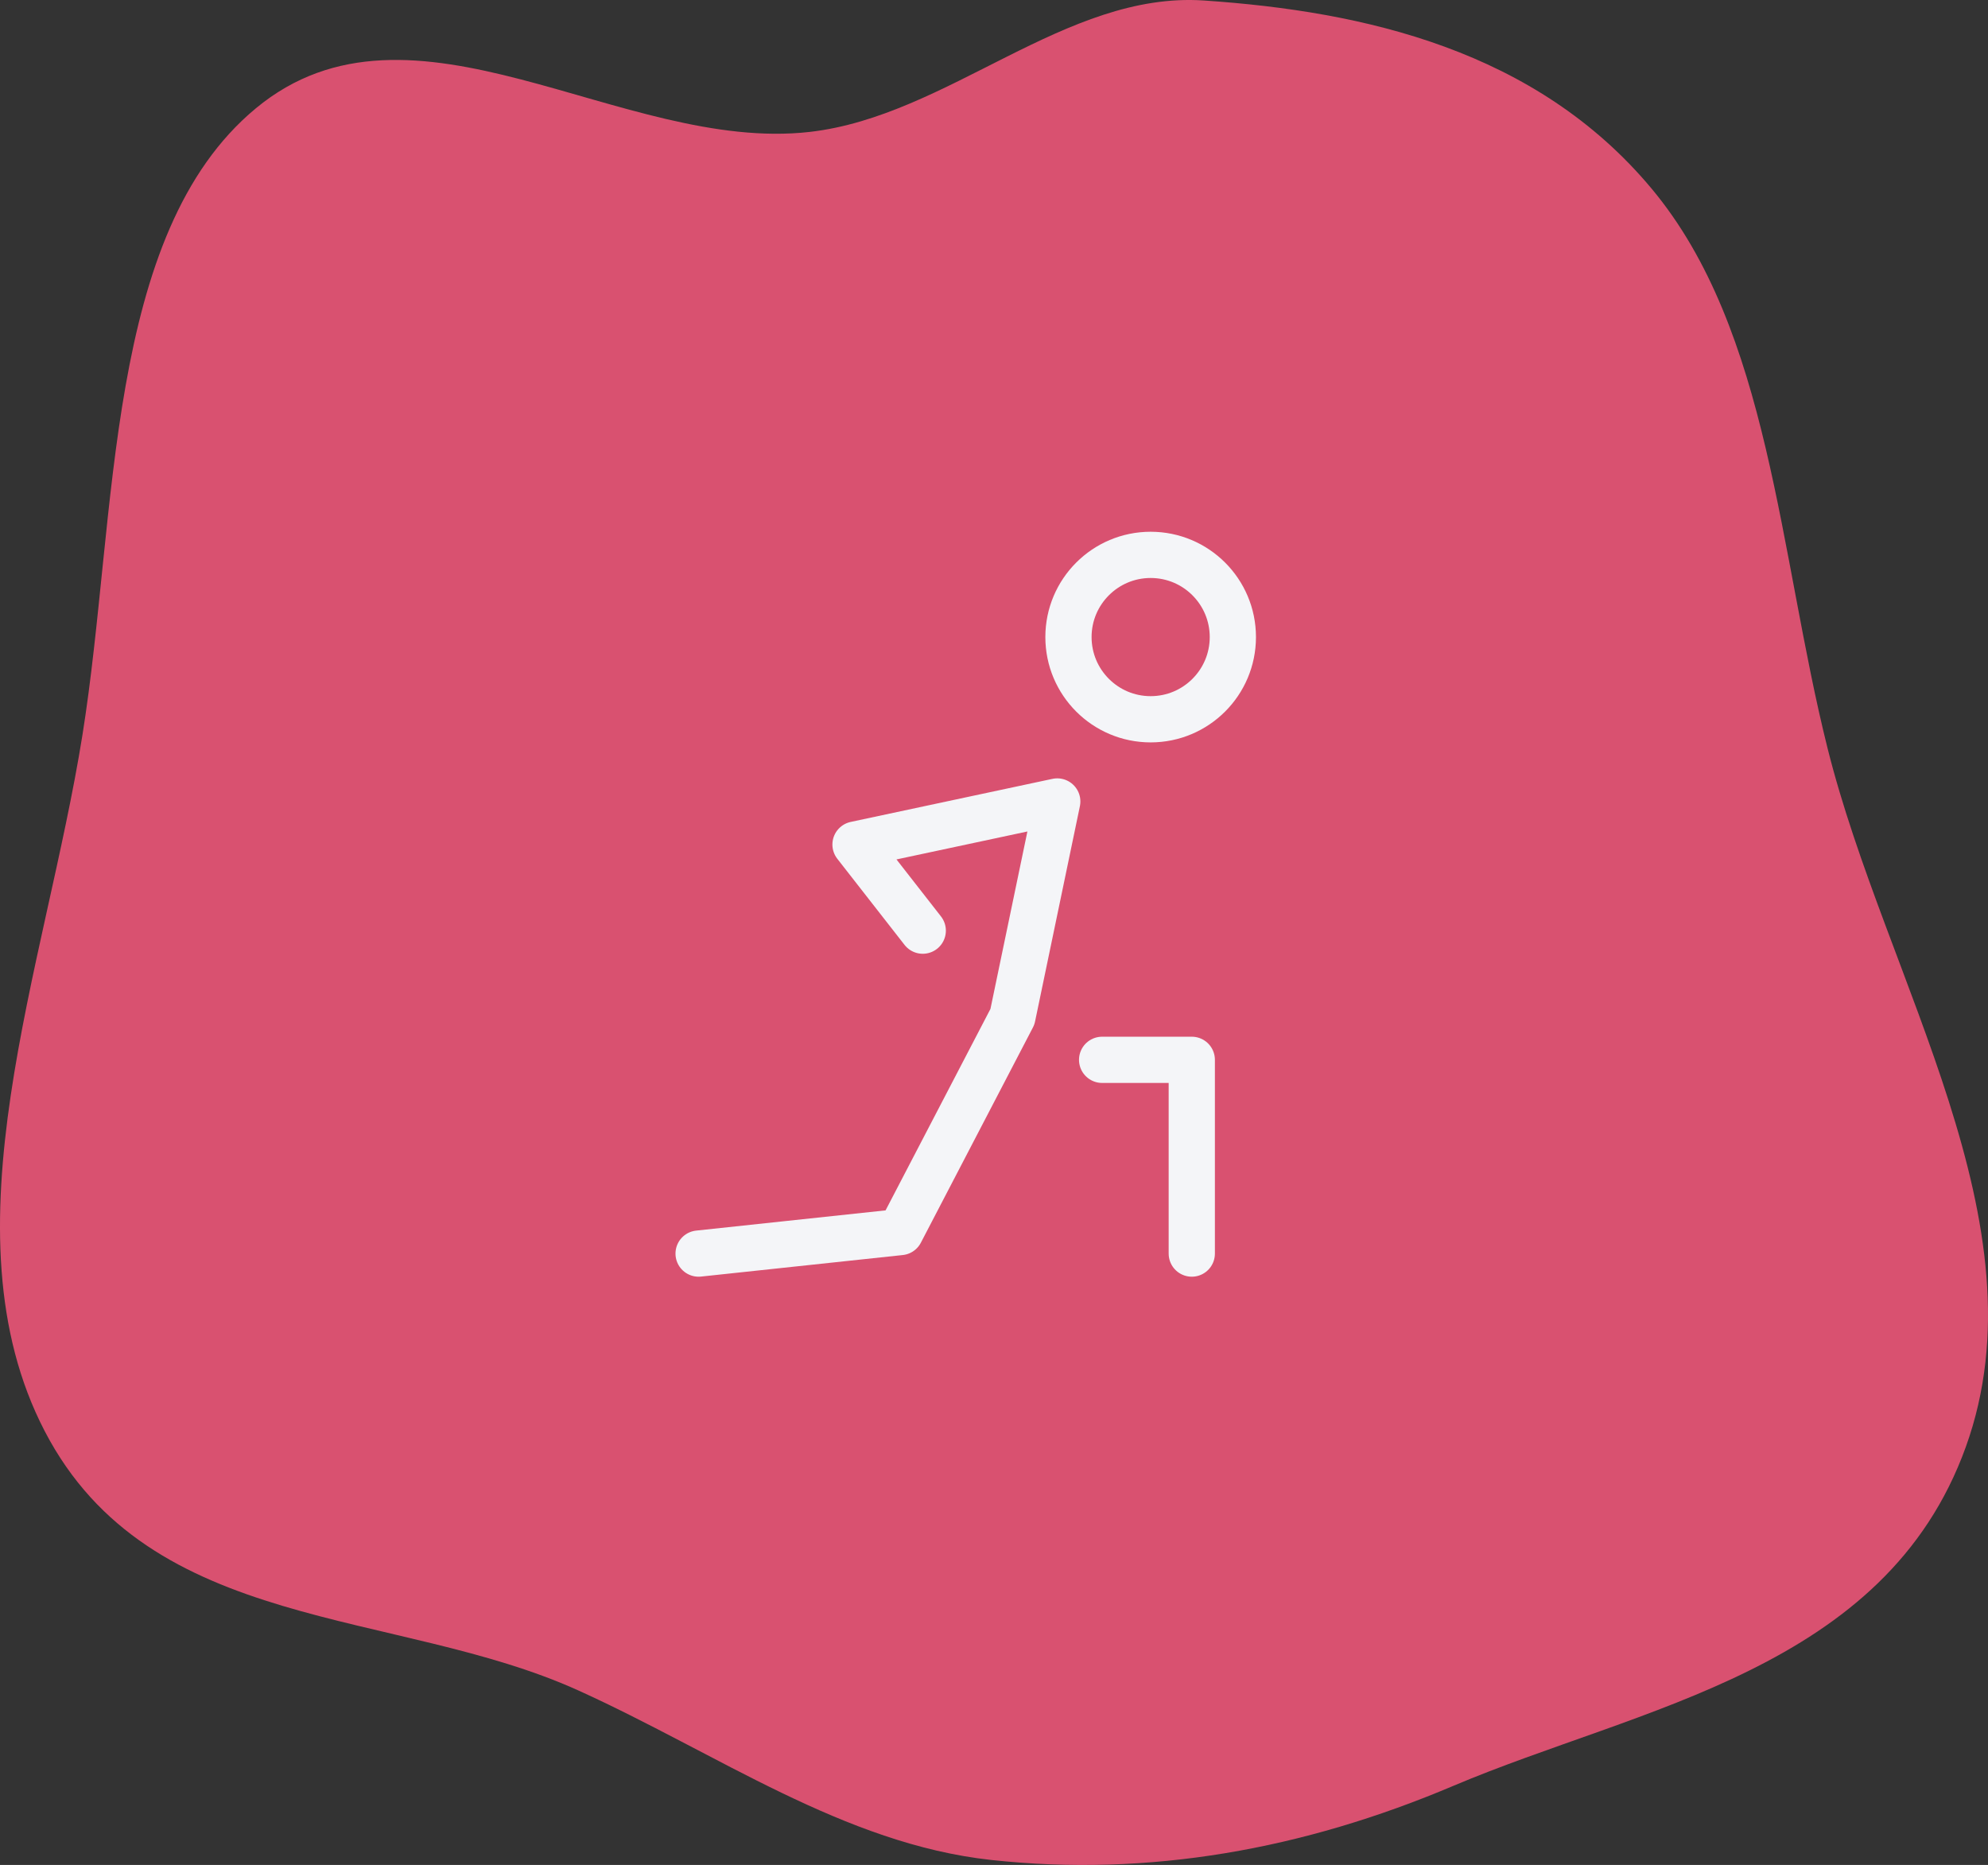 <?xml version="1.0" encoding="UTF-8"?>
<svg xmlns="http://www.w3.org/2000/svg" width="129" height="121" viewBox="0 0 129 121" fill="none">
  <rect x="0" y="0" width="129" height="121" fill="#333333" stroke="none"/>
  <path fill-rule="evenodd" clip-rule="evenodd" d="M64.317 120.675C74.566 121.792 84.573 119.991 94.306 115.867C106.443 110.725 122.337 108.37 127.56 93.879C132.791 79.365 122.372 63.697 118.581 48.515C115.421 35.863 114.864 21.456 107.174 12.241C99.676 3.257 88.544 0.735 78.12 0.032C69.119 -0.574 61.515 7.538 52.539 8.559C40.355 9.945 26.761 -1.394 16.598 7.031C6.78 15.17 7.64 33.339 5.351 47.679C2.939 62.79 -3.83 79.887 2.899 92.848C9.741 106.026 25.651 104.296 37.542 109.683C46.554 113.767 54.756 119.634 64.317 120.675Z" fill="#D95170"></path>
  <path d="M74.665 46.667C77.611 46.667 79.999 44.279 79.999 41.333C79.999 38.388 77.611 36 74.665 36C71.72 36 69.332 38.388 69.332 41.333C69.332 44.279 71.72 46.667 74.665 46.667Z" stroke="#F4F5F8" stroke-width="3" stroke-linecap="round" stroke-linejoin="round"></path>
  <path d="M45.332 81.333L58.423 79.936L65.696 65.968L68.605 52L55.514 54.794L59.877 60.381" stroke="#F4F5F8" stroke-width="3" stroke-linecap="round" stroke-linejoin="round"></path>
  <path d="M71.516 68.762H77.334V81.333" stroke="#F4F5F8" stroke-width="3" stroke-linecap="round" stroke-linejoin="round"></path>
</svg>
